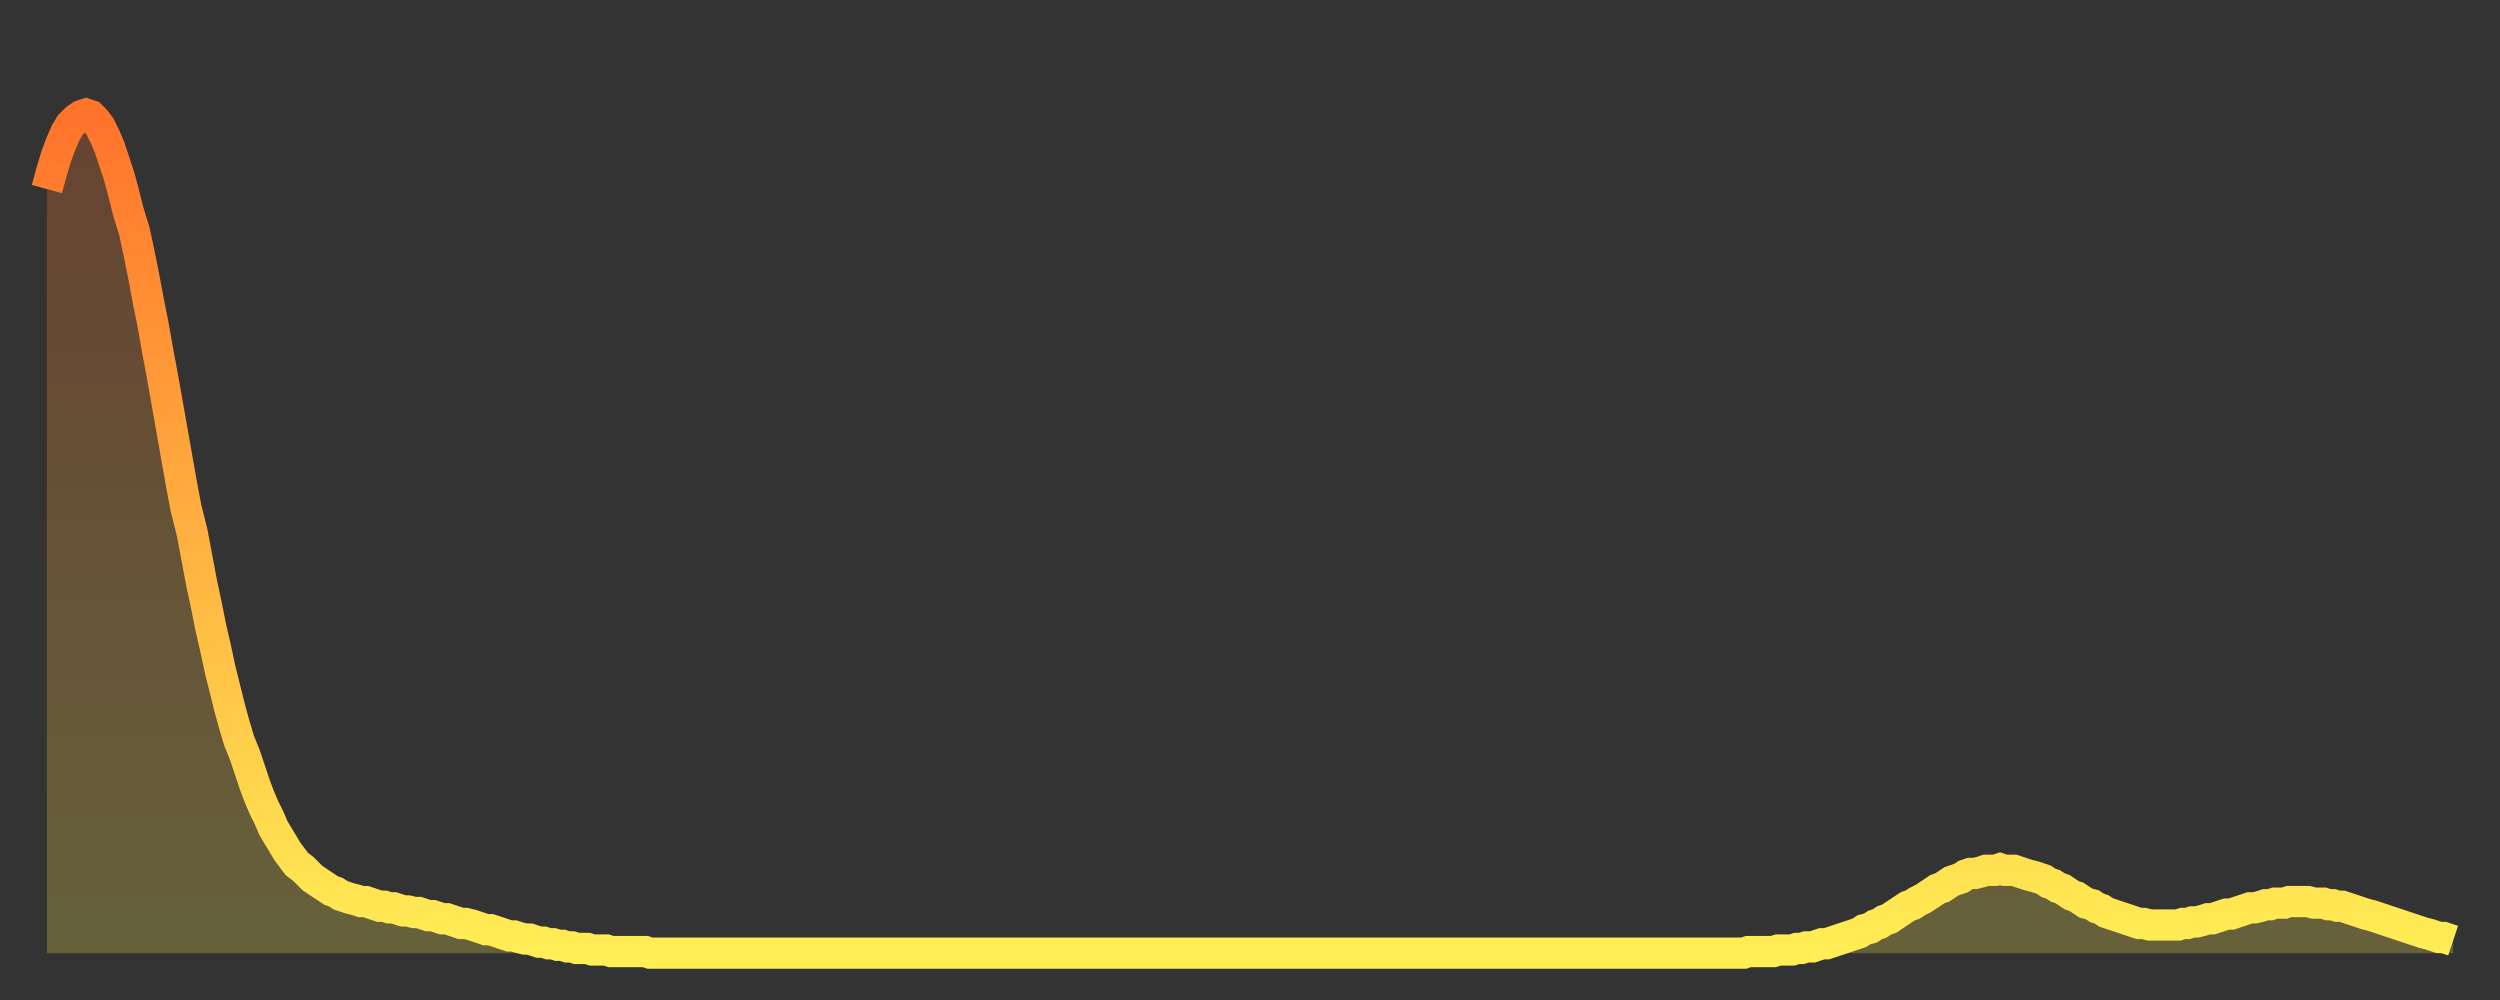 <?xml version="1.0" encoding="utf-8" ?>
<svg baseProfile="full" height="64" version="1.1" width="160" xmlns="http://www.w3.org/2000/svg" xmlns:ev="http://www.w3.org/2001/xml-events" xmlns:xlink="http://www.w3.org/1999/xlink"><rect width="100%" height="100%" fill="#333333" stroke="none"/><defs><linearGradient id="id5365048" x1="0" x2="0" y1="0" y2="1"><stop offset="0%" stop-color="#ff732b" /><stop offset="50%" stop-color="#ffb040" /><stop offset="100%" stop-color="#ffee55" /></linearGradient></defs><g transform="translate(3,3)"><g><path d="M 0.0 9.1 0.3 8.0 0.6 7.0 0.9 6.2 1.2 5.5 1.5 5.0 1.9 4.6 2.2 4.4 2.5 4.3 2.8 4.4 3.1 4.7 3.4 5.1 3.7 5.7 4.0 6.4 4.3 7.3 4.6 8.2 4.9 9.3 5.2 10.5 5.6 11.8 5.9 13.2 6.2 14.7 6.5 16.3 6.8 17.8 7.1 19.5 7.4 21.1 7.7 22.8 8.0 24.5 8.3 26.2 8.6 27.9 8.9 29.5 9.3 31.1 9.6 32.7 9.9 34.3 10.2 35.7 10.5 37.2 10.8 38.5 11.1 39.9 11.4 41.1 11.7 42.3 12.0 43.4 12.3 44.4 12.7 45.4 13.0 46.3 13.3 47.2 13.6 48.0 13.9 48.7 14.2 49.3 14.5 50.0 14.8 50.5 15.1 51.0 15.4 51.5 15.7 51.9 16.0 52.3 16.4 52.6 16.7 52.9 17.0 53.2 17.3 53.4 17.6 53.6 17.9 53.8 18.2 54.0 18.5 54.1 18.8 54.3 19.1 54.4 19.4 54.5 19.8 54.6 20.1 54.7 20.4 54.7 20.7 54.8 21.0 54.9 21.3 55.0 21.6 55.0 21.9 55.1 22.2 55.1 22.5 55.2 22.8 55.3 23.1 55.3 23.5 55.4 23.8 55.4 24.1 55.5 24.4 55.6 24.7 55.6 25.0 55.7 25.3 55.8 25.6 55.8 25.9 55.9 26.2 56.0 26.5 56.1 26.8 56.1 27.2 56.2 27.5 56.3 27.8 56.4 28.1 56.5 28.4 56.5 28.7 56.6 29.0 56.7 29.3 56.8 29.6 56.9 29.9 56.9 30.2 57.0 30.6 57.1 30.9 57.1 31.2 57.2 31.5 57.3 31.8 57.3 32.1 57.4 32.4 57.4 32.7 57.5 33.0 57.5 33.3 57.6 33.6 57.6 33.9 57.7 34.3 57.7 34.6 57.7 34.9 57.8 35.2 57.8 35.5 57.8 35.8 57.8 36.1 57.9 36.4 57.9 36.7 57.9 37.0 57.9 37.3 57.9 37.7 57.9 38.0 57.9 38.3 57.9 38.6 58.0 38.9 58.0 39.2 58.0 39.5 58.0 39.8 58.0 40.1 58.0 40.4 58.0 40.7 58.0 41.0 58.0 41.4 58.0 41.7 58.0 42.0 58.0 42.3 58.0 42.6 58.0 42.9 58.0 43.2 58.0 43.5 58.0 43.8 58.0 44.1 58.0 44.4 58.0 44.7 58.0 45.1 58.0 45.4 58.0 45.7 58.0 46.0 58.0 46.3 58.0 46.6 58.0 46.9 58.0 47.2 58.0 47.5 58.0 47.8 58.0 48.1 58.0 48.5 58.0 48.8 58.0 49.1 58.0 49.4 58.0 49.7 58.0 50.0 58.0 50.3 58.0 50.6 58.0 50.9 58.0 51.2 58.0 51.5 58.0 51.8 58.0 52.2 58.0 52.5 58.0 52.8 58.0 53.1 58.0 53.4 58.0 53.7 58.0 54.0 58.0 54.3 58.0 54.6 58.0 54.9 58.0 55.2 58.0 55.6 58.0 55.9 58.0 56.2 58.0 56.5 58.0 56.8 58.0 57.1 58.0 57.4 58.0 57.7 58.0 58.0 58.0 58.3 58.0 58.6 58.0 58.9 58.0 59.3 58.0 59.6 58.0 59.9 58.0 60.2 58.0 60.5 58.0 60.8 58.0 61.1 58.0 61.4 58.0 61.7 58.0 62.0 58.0 62.3 58.0 62.6 58.0 63.0 58.0 63.3 58.0 63.6 58.0 63.9 58.0 64.2 58.0 64.5 58.0 64.8 58.0 65.1 58.0 65.4 58.0 65.7 58.0 66.0 58.0 66.4 58.0 66.7 58.0 67.0 58.0 67.3 58.0 67.6 58.0 67.9 58.0 68.2 58.0 68.5 58.0 68.8 58.0 69.1 58.0 69.4 58.0 69.7 58.0 70.1 58.0 70.4 58.0 70.7 58.0 71.0 58.0 71.3 58.0 71.6 58.0 71.9 58.0 72.2 58.0 72.5 58.0 72.8 58.0 73.1 58.0 73.5 58.0 73.8 58.0 74.1 58.0 74.4 58.0 74.7 58.0 75.0 58.0 75.3 58.0 75.6 58.0 75.9 58.0 76.2 58.0 76.5 58.0 76.8 58.0 77.2 58.0 77.5 58.0 77.8 58.0 78.1 58.0 78.4 58.0 78.7 58.0 79.0 58.0 79.3 58.0 79.6 58.0 79.9 58.0 80.2 58.0 80.5 58.0 80.9 58.0 81.2 58.0 81.5 58.0 81.8 58.0 82.1 58.0 82.4 58.0 82.7 58.0 83.0 58.0 83.3 58.0 83.6 58.0 83.9 58.0 84.3 58.0 84.6 58.0 84.9 58.0 85.2 58.0 85.5 58.0 85.8 58.0 86.1 58.0 86.4 58.0 86.7 58.0 87.0 58.0 87.3 58.0 87.6 58.0 88.0 58.0 88.3 58.0 88.6 58.0 88.9 58.0 89.2 58.0 89.5 58.0 89.8 58.0 90.1 58.0 90.4 58.0 90.7 58.0 91.0 58.0 91.4 58.0 91.7 58.0 92.0 58.0 92.3 58.0 92.6 58.0 92.9 58.0 93.2 58.0 93.5 58.0 93.8 58.0 94.1 58.0 94.4 58.0 94.7 58.0 95.1 58.0 95.4 58.0 95.7 58.0 96.0 58.0 96.3 58.0 96.6 58.0 96.9 58.0 97.2 58.0 97.5 58.0 97.8 58.0 98.1 58.0 98.4 58.0 98.8 58.0 99.1 58.0 99.4 58.0 99.7 58.0 100.0 58.0 100.3 58.0 100.6 58.0 100.9 58.0 101.2 58.0 101.5 58.0 101.8 58.0 102.2 58.0 102.5 58.0 102.8 58.0 103.1 58.0 103.4 58.0 103.7 58.0 104.0 58.0 104.3 58.0 104.6 58.0 104.9 58.0 105.2 58.0 105.5 58.0 105.9 58.0 106.2 58.0 106.5 58.0 106.8 58.0 107.1 58.0 107.4 58.0 107.7 58.0 108.0 58.0 108.3 58.0 108.6 58.0 108.9 57.9 109.3 57.9 109.6 57.9 109.9 57.9 110.2 57.9 110.5 57.9 110.8 57.8 111.1 57.8 111.4 57.8 111.7 57.8 112.0 57.7 112.3 57.7 112.6 57.6 113.0 57.6 113.3 57.5 113.6 57.4 113.9 57.4 114.2 57.3 114.5 57.2 114.8 57.1 115.1 57.0 115.4 56.9 115.7 56.8 116.0 56.7 116.3 56.5 116.7 56.4 117.0 56.2 117.3 56.1 117.6 55.9 117.9 55.8 118.2 55.6 118.5 55.4 118.8 55.2 119.1 55.0 119.4 54.9 119.7 54.7 120.1 54.5 120.4 54.3 120.7 54.1 121.0 53.9 121.3 53.8 121.6 53.6 121.9 53.4 122.2 53.3 122.5 53.2 122.8 53.0 123.1 52.9 123.4 52.9 123.8 52.8 124.1 52.7 124.4 52.7 124.7 52.7 125.0 52.6 125.3 52.7 125.6 52.7 125.9 52.7 126.2 52.8 126.5 52.9 126.8 53.0 127.2 53.1 127.5 53.2 127.8 53.3 128.1 53.5 128.4 53.6 128.7 53.8 129.0 53.9 129.3 54.1 129.6 54.3 129.9 54.4 130.2 54.6 130.5 54.8 130.9 54.9 131.2 55.1 131.5 55.2 131.8 55.4 132.1 55.5 132.4 55.6 132.7 55.7 133.0 55.8 133.3 55.9 133.6 56.0 133.9 56.1 134.2 56.1 134.6 56.2 134.9 56.2 135.2 56.2 135.5 56.2 135.8 56.2 136.1 56.2 136.4 56.2 136.7 56.1 137.0 56.1 137.3 56.0 137.6 56.0 138.0 55.9 138.3 55.8 138.6 55.8 138.9 55.7 139.2 55.6 139.5 55.5 139.8 55.5 140.1 55.4 140.4 55.3 140.7 55.2 141.0 55.1 141.3 55.1 141.7 55.0 142.0 54.9 142.3 54.9 142.6 54.8 142.9 54.8 143.2 54.8 143.5 54.7 143.8 54.7 144.1 54.7 144.4 54.7 144.7 54.7 145.1 54.8 145.4 54.8 145.7 54.8 146.0 54.9 146.3 54.9 146.6 55.0 146.9 55.0 147.2 55.1 147.5 55.2 147.8 55.3 148.1 55.4 148.4 55.5 148.8 55.6 149.1 55.7 149.4 55.8 149.7 55.9 150.0 56.0 150.3 56.1 150.6 56.2 150.9 56.3 151.2 56.4 151.5 56.5 151.8 56.6 152.1 56.7 152.5 56.8 152.8 56.9 153.1 57.0 153.4 57.0 153.7 57.1 154.0 57.2" fill="none" id="graph-curve" opacity="1" stroke="url(#id5365048)" stroke-width="2" /><path d="M 0 58 L 0.0 9.1 0.3 8.0 0.6 7.0 0.9 6.2 1.2 5.5 1.5 5.0 1.9 4.6 2.2 4.4 2.5 4.3 2.8 4.4 3.1 4.7 3.4 5.1 3.7 5.7 4.0 6.4 4.3 7.3 4.6 8.2 4.9 9.3 5.2 10.5 5.6 11.8 5.9 13.2 6.2 14.7 6.5 16.3 6.8 17.8 7.1 19.5 7.4 21.1 7.7 22.8 8.0 24.5 8.3 26.2 8.6 27.9 8.9 29.5 9.3 31.1 9.6 32.7 9.9 34.3 10.2 35.7 10.5 37.2 10.8 38.5 11.1 39.9 11.4 41.1 11.7 42.3 12.0 43.4 12.3 44.4 12.7 45.4 13.0 46.3 13.3 47.2 13.6 48.0 13.9 48.7 14.2 49.3 14.5 50.0 14.8 50.5 15.1 51.0 15.4 51.5 15.7 51.9 16.0 52.3 16.4 52.6 16.7 52.9 17.0 53.2 17.3 53.4 17.6 53.6 17.9 53.8 18.2 54.0 18.5 54.1 18.8 54.3 19.1 54.4 19.4 54.5 19.8 54.6 20.1 54.7 20.4 54.7 20.7 54.8 21.0 54.9 21.3 55.0 21.6 55.0 21.9 55.1 22.2 55.1 22.5 55.2 22.8 55.3 23.1 55.3 23.5 55.4 23.8 55.4 24.1 55.5 24.4 55.6 24.7 55.6 25.0 55.7 25.3 55.8 25.6 55.8 25.9 55.9 26.2 56.0 26.5 56.1 26.8 56.1 27.2 56.2 27.5 56.3 27.8 56.4 28.1 56.5 28.4 56.5 28.7 56.6 29.0 56.7 29.3 56.8 29.6 56.9 29.9 56.9 30.2 57.0 30.6 57.1 30.9 57.1 31.2 57.2 31.5 57.3 31.8 57.3 32.1 57.4 32.4 57.4 32.7 57.5 33.0 57.5 33.3 57.6 33.6 57.6 33.9 57.7 34.3 57.7 34.6 57.7 34.9 57.8 35.2 57.8 35.5 57.8 35.8 57.8 36.1 57.9 36.4 57.9 36.7 57.9 37.0 57.9 37.3 57.9 37.7 57.9 38.0 57.9 38.3 57.9 38.6 58.0 38.9 58.0 39.2 58.0 39.5 58.0 39.8 58.0 40.1 58.0 40.4 58.0 40.7 58.0 41.0 58.0 41.4 58.0 41.7 58.0 42.0 58.0 42.3 58.0 42.6 58.0 42.9 58.0 43.2 58.0 43.5 58.0 43.8 58.0 44.1 58.0 44.4 58.0 44.7 58.0 45.1 58.0 45.4 58.0 45.7 58.0 46.0 58.0 46.3 58.0 46.6 58.0 46.9 58.0 47.2 58.0 47.5 58.0 47.8 58.0 48.1 58.0 48.5 58.0 48.8 58.0 49.1 58.0 49.4 58.0 49.7 58.0 50.0 58.0 50.3 58.0 50.6 58.0 50.9 58.0 51.2 58.0 51.5 58.0 51.8 58.0 52.2 58.0 52.5 58.0 52.8 58.0 53.1 58.0 53.4 58.0 53.7 58.0 54.0 58.0 54.3 58.0 54.6 58.0 54.9 58.0 55.2 58.0 55.6 58.0 55.9 58.0 56.2 58.0 56.5 58.0 56.8 58.0 57.1 58.0 57.4 58.0 57.7 58.0 58.0 58.0 58.3 58.0 58.6 58.0 58.9 58.0 59.3 58.0 59.6 58.0 59.9 58.0 60.2 58.0 60.5 58.0 60.8 58.0 61.1 58.0 61.4 58.0 61.7 58.0 62.0 58.0 62.3 58.0 62.6 58.0 63.0 58.0 63.3 58.0 63.6 58.0 63.9 58.0 64.2 58.0 64.5 58.0 64.8 58.0 65.1 58.0 65.4 58.0 65.7 58.0 66.0 58.0 66.4 58.0 66.7 58.0 67.0 58.0 67.3 58.0 67.6 58.0 67.9 58.0 68.2 58.0 68.5 58.0 68.8 58.0 69.1 58.0 69.4 58.0 69.7 58.0 70.1 58.0 70.4 58.0 70.7 58.0 71.0 58.0 71.3 58.0 71.6 58.0 71.9 58.0 72.2 58.0 72.5 58.0 72.8 58.0 73.1 58.0 73.5 58.0 73.8 58.0 74.1 58.0 74.4 58.0 74.7 58.0 75.0 58.0 75.3 58.0 75.6 58.0 75.9 58.0 76.2 58.0 76.5 58.0 76.8 58.0 77.2 58.0 77.5 58.0 77.8 58.0 78.1 58.0 78.4 58.0 78.7 58.0 79.0 58.0 79.3 58.0 79.6 58.0 79.9 58.0 80.2 58.0 80.5 58.0 80.9 58.0 81.2 58.0 81.5 58.0 81.8 58.0 82.1 58.0 82.4 58.0 82.7 58.0 83.0 58.0 83.3 58.0 83.6 58.0 83.9 58.0 84.3 58.0 84.6 58.0 84.9 58.0 85.2 58.0 85.5 58.0 85.8 58.0 86.1 58.0 86.4 58.0 86.7 58.0 87.0 58.0 87.3 58.0 87.6 58.0 88.0 58.0 88.3 58.0 88.6 58.0 88.9 58.0 89.2 58.0 89.5 58.0 89.8 58.0 90.1 58.0 90.4 58.0 90.7 58.0 91.0 58.0 91.4 58.0 91.7 58.0 92.0 58.0 92.3 58.0 92.6 58.0 92.9 58.0 93.2 58.0 93.5 58.0 93.8 58.0 94.1 58.0 94.4 58.0 94.7 58.0 95.1 58.0 95.4 58.0 95.7 58.0 96.0 58.0 96.3 58.0 96.6 58.0 96.9 58.0 97.2 58.0 97.5 58.0 97.8 58.0 98.1 58.0 98.4 58.0 98.8 58.0 99.1 58.0 99.4 58.0 99.7 58.0 100.0 58.0 100.3 58.0 100.6 58.0 100.9 58.0 101.2 58.0 101.5 58.0 101.8 58.0 102.2 58.0 102.5 58.0 102.8 58.0 103.1 58.0 103.4 58.0 103.7 58.0 104.0 58.0 104.3 58.0 104.6 58.0 104.9 58.0 105.2 58.0 105.5 58.0 105.9 58.0 106.2 58.0 106.5 58.0 106.8 58.0 107.1 58.0 107.4 58.0 107.7 58.0 108.0 58.0 108.3 58.0 108.6 58.0 108.9 57.9 109.3 57.9 109.6 57.9 109.9 57.9 110.2 57.9 110.5 57.9 110.8 57.8 111.1 57.8 111.4 57.8 111.7 57.8 112.0 57.7 112.3 57.7 112.6 57.6 113.0 57.6 113.3 57.5 113.6 57.4 113.9 57.4 114.2 57.3 114.5 57.2 114.8 57.1 115.1 57.0 115.4 56.9 115.7 56.8 116.0 56.7 116.3 56.5 116.7 56.4 117.0 56.2 117.3 56.1 117.6 55.9 117.9 55.8 118.2 55.6 118.5 55.4 118.8 55.2 119.1 55.0 119.4 54.9 119.7 54.7 120.1 54.5 120.4 54.3 120.7 54.1 121.0 53.9 121.3 53.8 121.6 53.6 121.9 53.4 122.2 53.3 122.5 53.2 122.8 53.0 123.1 52.9 123.4 52.9 123.8 52.8 124.1 52.7 124.4 52.7 124.7 52.7 125.0 52.6 125.3 52.7 125.6 52.7 125.9 52.7 126.2 52.8 126.5 52.9 126.8 53.0 127.2 53.1 127.5 53.2 127.8 53.3 128.1 53.5 128.4 53.6 128.7 53.8 129.0 53.9 129.3 54.1 129.6 54.3 129.9 54.4 130.2 54.6 130.5 54.8 130.9 54.9 131.2 55.1 131.5 55.2 131.8 55.4 132.1 55.5 132.4 55.6 132.7 55.7 133.0 55.8 133.3 55.9 133.6 56.0 133.9 56.1 134.2 56.1 134.6 56.2 134.9 56.2 135.2 56.2 135.5 56.2 135.8 56.2 136.1 56.2 136.4 56.2 136.7 56.1 137.0 56.1 137.3 56.0 137.6 56.0 138.0 55.9 138.3 55.8 138.6 55.8 138.9 55.7 139.2 55.6 139.5 55.5 139.8 55.5 140.1 55.4 140.4 55.3 140.7 55.2 141.0 55.1 141.3 55.1 141.7 55.0 142.0 54.9 142.3 54.9 142.6 54.8 142.9 54.8 143.2 54.8 143.5 54.7 143.8 54.7 144.1 54.7 144.4 54.7 144.7 54.7 145.1 54.8 145.4 54.8 145.7 54.8 146.0 54.9 146.3 54.9 146.6 55.0 146.9 55.0 147.2 55.1 147.5 55.2 147.8 55.3 148.1 55.4 148.4 55.5 148.8 55.6 149.1 55.7 149.4 55.8 149.7 55.9 150.0 56.0 150.3 56.1 150.6 56.2 150.9 56.3 151.2 56.4 151.5 56.5 151.8 56.6 152.1 56.7 152.5 56.8 152.8 56.9 153.1 57.0 153.4 57.0 153.7 57.1 154.0 57.2 154 58" fill="url(#id5365048)" fill-opacity=".25" id="graph-shadow" /></g></g></svg>
